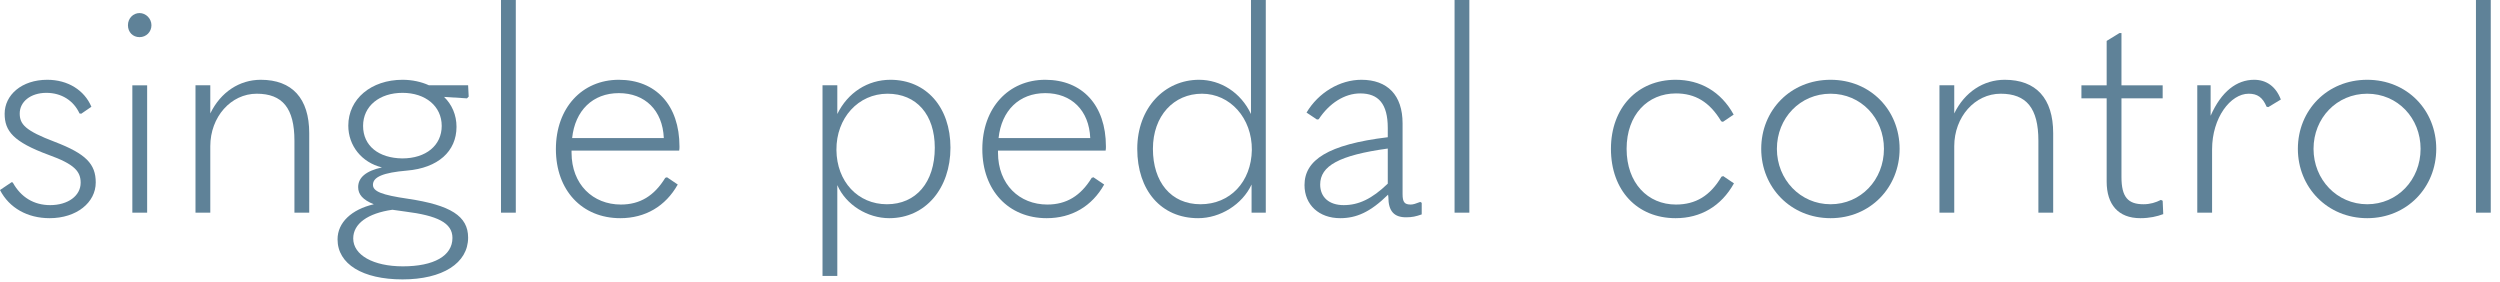 <svg width="239" height="27" viewBox="0 0 239 27" fill="none" xmlns="http://www.w3.org/2000/svg">
<g style="mix-blend-mode:plus-lighter">
<path d="M0 18.167L1.109 17.418L1.22 17.446C1.997 18.861 3.245 19.61 4.798 19.61C6.49 19.61 7.711 18.722 7.711 17.474C7.711 16.392 7.128 15.699 4.66 14.811C1.276 13.563 0.444 12.537 0.444 10.873C0.444 9.097 2.052 7.627 4.521 7.627C6.49 7.627 8.071 8.626 8.737 10.207L7.766 10.873L7.6 10.845C7.045 9.624 5.88 8.876 4.438 8.876C2.912 8.876 1.886 9.735 1.886 10.845C1.886 11.871 2.385 12.481 5.242 13.563C8.21 14.7 9.153 15.671 9.153 17.446C9.153 19.36 7.322 20.858 4.743 20.858C2.635 20.858 0.888 19.887 0 18.167Z" fill="#5F8298"/>
<path d="M12.232 2.413C12.232 1.748 12.731 1.249 13.341 1.249C13.951 1.249 14.478 1.776 14.478 2.413C14.478 3.051 13.979 3.551 13.341 3.551C12.703 3.551 12.232 3.079 12.232 2.413ZM12.652 20.331V8.155H14.067V20.331H12.652Z" fill="#5F8298"/>
<path d="M18.689 8.154H20.104V10.845C21.102 8.792 22.905 7.627 24.93 7.627C27.926 7.627 29.562 9.403 29.562 12.731V20.331H28.148V13.452C28.148 10.346 27.01 8.959 24.542 8.959C22.073 8.959 20.104 11.178 20.104 13.979V20.331H18.689V8.154Z" fill="#5F8298"/>
<path d="M32.27 22.882C32.27 21.274 33.602 20.026 35.737 19.526C34.684 19.11 34.24 18.583 34.24 17.89C34.24 16.975 34.989 16.337 36.514 16.004C34.573 15.532 33.297 13.924 33.297 12.01C33.297 9.458 35.488 7.627 38.483 7.627C39.399 7.627 40.286 7.822 41.007 8.154H44.752L44.807 9.236L44.641 9.403L42.45 9.264C43.199 9.985 43.642 10.983 43.642 12.121C43.642 14.478 41.867 16.059 38.9 16.309C36.625 16.503 35.654 16.919 35.654 17.668C35.654 18.306 36.514 18.639 38.983 18.999C43.088 19.61 44.752 20.663 44.752 22.716C44.752 25.157 42.311 26.71 38.483 26.71C34.656 26.71 32.27 25.24 32.27 22.882ZM43.254 22.744C43.254 21.301 41.812 20.608 38.705 20.22L37.513 20.053C35.155 20.386 33.768 21.385 33.768 22.799C33.768 24.38 35.682 25.462 38.511 25.462C41.479 25.462 43.254 24.463 43.254 22.744ZM42.228 12.037C42.228 10.151 40.675 8.876 38.483 8.876C36.292 8.876 34.711 10.124 34.711 12.037C34.711 13.951 36.209 15.116 38.456 15.144C40.73 15.144 42.228 13.896 42.228 12.037Z" fill="#5F8298"/>
<path d="M47.895 20.331V0H49.31V20.331H47.895Z" fill="#5F8298"/>
<path d="M54.64 14.395V14.589C54.64 17.64 56.693 19.554 59.355 19.554C61.186 19.554 62.545 18.722 63.599 17.002L63.766 16.947L64.792 17.64C63.627 19.72 61.685 20.858 59.3 20.858C55.639 20.858 53.143 18.195 53.143 14.256C53.143 10.318 55.639 7.627 59.161 7.627C62.684 7.627 64.958 10.04 64.958 14.007C64.958 14.146 64.958 14.229 64.93 14.395H54.64ZM54.696 13.202H63.461C63.349 10.54 61.658 8.903 59.161 8.903C56.665 8.903 54.973 10.568 54.696 13.202Z" fill="#5F8298"/>
<path d="M78.632 26.377V8.154H80.047V10.9C81.045 8.848 82.959 7.627 85.122 7.627C88.534 7.627 90.864 10.235 90.864 14.118C90.864 18.001 88.478 20.858 85.011 20.858C82.959 20.858 80.879 19.61 80.047 17.696V26.377H78.632ZM89.366 14.118C89.366 10.956 87.619 8.959 84.845 8.959C82.071 8.959 79.936 11.261 79.963 14.34C79.991 17.363 82.016 19.526 84.79 19.526C87.563 19.526 89.366 17.446 89.366 14.118Z" fill="#5F8298"/>
<path d="M95.408 14.395V14.589C95.408 17.64 97.46 19.554 100.123 19.554C101.954 19.554 103.313 18.722 104.367 17.002L104.533 16.947L105.559 17.64C104.394 19.72 102.453 20.858 100.068 20.858C96.406 20.858 93.91 18.195 93.91 14.256C93.91 10.318 96.406 7.627 99.929 7.627C103.451 7.627 105.726 10.04 105.726 14.007C105.726 14.146 105.726 14.229 105.698 14.395H95.408ZM95.463 13.202H104.228C104.117 10.54 102.425 8.903 99.929 8.903C97.433 8.903 95.741 10.568 95.463 13.202Z" fill="#5F8298"/>
<path d="M108.722 14.229C108.722 10.318 111.329 7.627 114.629 7.627C116.71 7.627 118.624 8.848 119.594 10.9V0H121.009V20.331H119.65V17.64C118.762 19.554 116.654 20.858 114.546 20.858C110.996 20.858 108.722 18.195 108.722 14.229ZM119.677 14.34C119.705 11.289 117.597 8.959 114.907 8.959C112.216 8.959 110.219 11.067 110.219 14.229C110.219 17.391 111.939 19.526 114.768 19.526C117.597 19.526 119.622 17.391 119.677 14.34Z" fill="#5F8298"/>
<path d="M135.916 19.388V20.497C135.362 20.691 135.001 20.774 134.419 20.774C133.281 20.774 132.727 20.192 132.727 18.833L132.699 18.611C131.007 20.275 129.676 20.858 128.122 20.858C126.098 20.858 124.711 19.582 124.711 17.696C124.711 15.31 126.93 13.813 132.671 13.119V12.232C132.671 9.93 131.784 8.931 130.036 8.931C128.539 8.931 127.069 9.874 126.07 11.4L125.904 11.427L124.905 10.762C126.042 8.848 128.095 7.627 130.147 7.627C132.644 7.627 134.086 9.097 134.086 11.788V18.555C134.086 19.332 134.28 19.554 134.862 19.554C135.112 19.554 135.334 19.471 135.778 19.304L135.916 19.388ZM128.455 19.61C129.87 19.61 131.146 19.027 132.671 17.557V14.201C128.012 14.839 126.209 15.865 126.209 17.64C126.209 18.861 127.069 19.61 128.455 19.61Z" fill="#5F8298"/>
<path d="M139.056 20.331V0H140.47V20.331H139.056Z" fill="#5F8298"/>
<path d="M154.006 14.229C154.006 10.318 156.53 7.627 160.191 7.627C162.521 7.627 164.518 8.737 165.738 10.956L164.712 11.649L164.546 11.594C163.436 9.735 162.049 8.931 160.219 8.931C157.528 8.931 155.504 10.956 155.504 14.229C155.504 17.502 157.528 19.554 160.219 19.554C162.105 19.554 163.492 18.722 164.573 16.891L164.74 16.836L165.766 17.529C164.546 19.72 162.576 20.858 160.191 20.858C156.502 20.858 154.006 18.195 154.006 14.229Z" fill="#5F8298"/>
<path d="M168.373 14.229C168.373 10.54 171.174 7.627 175.002 7.627C178.83 7.627 181.603 10.54 181.603 14.229C181.603 17.918 178.802 20.858 175.002 20.858C171.202 20.858 168.373 17.918 168.373 14.229ZM180.105 14.229C180.105 11.289 177.914 8.959 175.002 8.959C172.09 8.959 169.871 11.289 169.871 14.229C169.871 17.169 172.117 19.526 175.002 19.526C177.887 19.526 180.105 17.196 180.105 14.229Z" fill="#5F8298"/>
<path d="M185.412 8.154H186.826V10.845C187.825 8.792 189.628 7.627 191.653 7.627C194.648 7.627 196.284 9.403 196.284 12.731V20.331H194.87V13.452C194.87 10.346 193.733 8.959 191.264 8.959C188.796 8.959 186.826 11.178 186.826 13.979V20.331H185.412V8.154Z" fill="#5F8298"/>
<path d="M206.751 19.194L206.806 20.47C206.224 20.691 205.502 20.858 204.615 20.858C202.507 20.858 201.397 19.554 201.397 17.363V9.403H198.984V8.155H201.397V3.911L202.618 3.162H202.812V8.155H206.751V9.403H202.812V16.919C202.812 18.861 203.45 19.526 204.92 19.526C205.558 19.526 206.085 19.36 206.584 19.11L206.751 19.194Z" fill="#5F8298"/>
<path d="M210.06 20.331V8.154H211.336V11.067C212.362 8.737 213.832 7.627 215.497 7.627C216.662 7.627 217.577 8.265 218.048 9.514L216.856 10.235L216.689 10.207C216.301 9.292 215.802 8.959 214.97 8.959C213.25 8.959 211.475 11.233 211.475 14.284V20.331H210.06Z" fill="#5F8298"/>
<path d="M219.676 14.229C219.676 10.54 222.477 7.627 226.305 7.627C230.132 7.627 232.906 10.54 232.906 14.229C232.906 17.918 230.105 20.858 226.305 20.858C222.505 20.858 219.676 17.918 219.676 14.229ZM231.408 14.229C231.408 11.289 229.217 8.959 226.305 8.959C223.392 8.959 221.174 11.289 221.174 14.229C221.174 17.169 223.42 19.526 226.305 19.526C229.189 19.526 231.408 17.196 231.408 14.229Z" fill="#5F8298"/>
<path d="M236.701 20.331V0H238.116V20.331H236.701Z" fill="#5F8298"/>
</g>
</svg>
